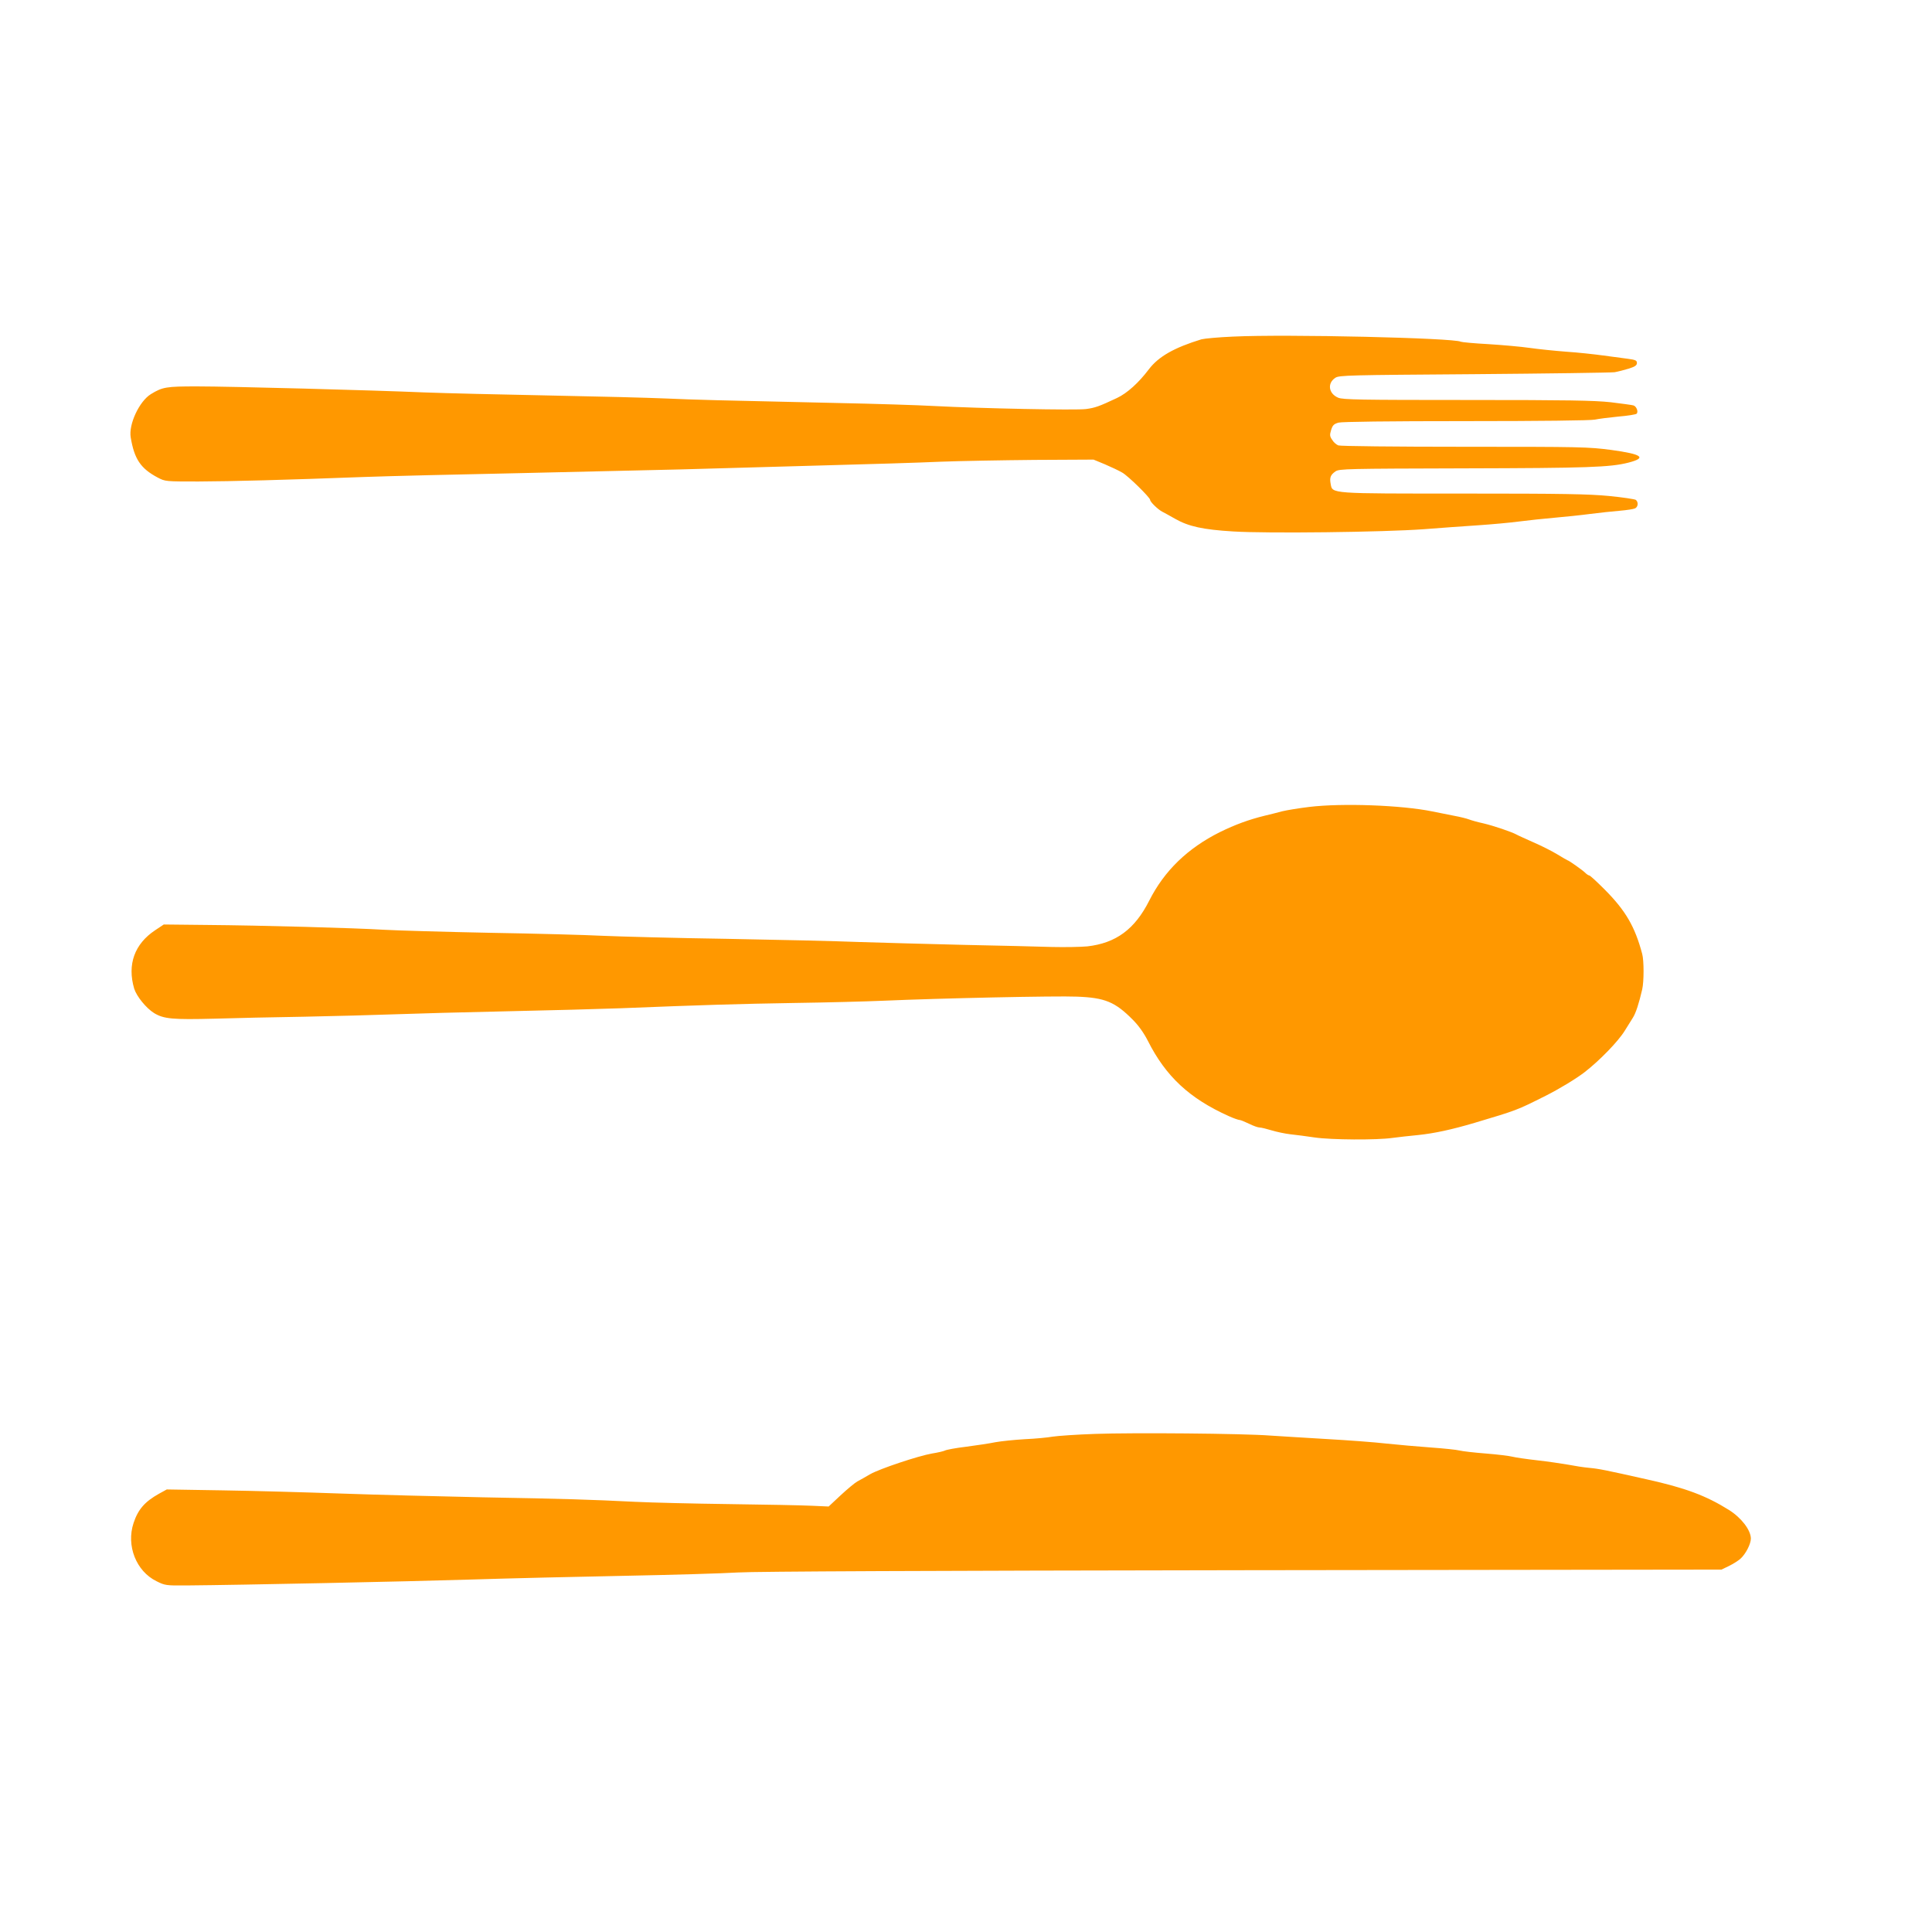 <?xml version="1.0" standalone="no"?>
<!DOCTYPE svg PUBLIC "-//W3C//DTD SVG 20010904//EN"
 "http://www.w3.org/TR/2001/REC-SVG-20010904/DTD/svg10.dtd">
<svg version="1.0" xmlns="http://www.w3.org/2000/svg"
 width="1280pt" height="1280pt" viewBox="0 0 1280 1280"
 preserveAspectRatio="xMidYMid meet">
<g transform="translate(0,1280) scale(0.1,-0.1)"
fill="#ff9800" stroke="none">
<path d="M8170 10570 c-97 -4 -191 -13 -210 -18 -180 -55 -284 -114 -348 -198
-68 -90 -144 -159 -212 -191 -119 -56 -145 -65 -205 -73 -66 -9 -700 4 -1005
20 -107 6 -395 15 -640 20 -816 18 -934 21 -1140 30 -113 5 -464 14 -780 20
-316 6 -683 15 -815 20 -352 15 -1290 40 -1511 40 -203 0 -227 -4 -304 -51
-77 -47 -149 -201 -134 -287 24 -144 66 -206 179 -266 50 -26 51 -26 270 -26
225 1 567 10 1100 30 165 6 622 17 1015 25 393 9 879 20 1080 25 201 6 617 17
925 26 308 8 666 19 795 25 129 5 411 10 625 12 l390 2 75 -31 c42 -18 93 -42
115 -55 38 -21 185 -165 185 -181 0 -13 51 -63 80 -78 16 -8 55 -30 87 -48 88
-50 184 -71 383 -83 223 -14 993 -5 1265 15 110 9 272 20 360 26 88 6 210 17
270 25 61 8 166 19 235 25 69 6 175 17 235 25 61 8 148 17 195 21 47 4 93 11
103 16 20 10 23 41 5 56 -7 5 -87 17 -178 26 -136 13 -305 16 -962 16 -892 0
-870 -2 -882 64 -8 42 -1 60 32 83 25 17 74 18 852 20 819 2 967 7 1089 38
124 32 91 56 -114 84 -153 20 -198 21 -972 21 -463 0 -822 4 -836 9 -13 5 -32
21 -41 37 -16 23 -17 32 -7 65 10 32 18 40 49 49 24 6 321 10 847 10 484 0
827 4 852 10 23 5 92 14 154 20 62 5 117 14 122 19 13 13 -1 49 -21 55 -9 3
-77 12 -150 21 -110 12 -281 15 -952 15 -711 0 -822 2 -854 15 -64 27 -74 96
-19 132 25 17 90 18 918 24 489 4 909 10 932 13 23 4 65 15 95 24 41 13 53 22
53 37 0 17 -9 21 -60 28 -33 4 -107 14 -165 22 -58 8 -168 20 -245 25 -77 6
-185 17 -240 25 -55 8 -178 19 -274 25 -95 5 -177 13 -183 16 -41 25 -1155 51
-1508 34z"/>
<path d="M8675 7454 c-66 -8 -147 -21 -180 -29 -33 -9 -85 -22 -115 -29 -106
-26 -196 -59 -298 -109 -214 -107 -368 -256 -468 -454 -96 -190 -220 -281
-410 -303 -43 -4 -149 -6 -234 -4 -85 3 -348 9 -585 14 -236 6 -549 14 -695
19 -146 6 -539 15 -875 21 -335 5 -704 15 -820 20 -115 6 -453 15 -750 20
-297 6 -612 15 -700 20 -199 12 -808 29 -1180 32 l-280 3 -57 -38 c-137 -91
-186 -227 -139 -387 16 -51 79 -129 132 -162 64 -39 124 -44 399 -37 129 4
397 10 595 13 198 4 468 11 600 16 132 5 467 14 745 20 278 6 615 15 750 20
551 22 783 29 1150 35 212 3 480 10 595 15 363 16 1144 33 1280 27 186 -7 253
-35 370 -153 39 -39 74 -89 100 -140 119 -236 276 -382 537 -499 31 -14 63
-25 70 -25 7 0 36 -12 63 -25 28 -14 59 -25 70 -25 11 0 47 -9 80 -19 33 -10
89 -22 125 -26 36 -4 108 -13 160 -21 110 -16 411 -18 515 -3 39 5 115 14 170
19 107 11 223 36 375 81 281 84 277 82 470 179 88 44 202 113 259 157 98 76
222 203 266 275 18 29 42 68 53 85 20 31 41 97 62 188 12 52 12 191 0 235 -48
181 -110 287 -247 425 -52 52 -98 95 -104 95 -5 0 -17 8 -27 18 -17 17 -109
82 -116 82 -2 0 -33 18 -69 40 -36 22 -108 58 -159 80 -51 23 -101 45 -111 51
-33 18 -151 58 -219 74 -37 8 -80 20 -95 26 -16 6 -59 17 -98 24 -38 8 -104
21 -145 29 -205 42 -598 56 -815 30z"/>
<path d="M7255 3300 c-121 -4 -247 -13 -280 -18 -33 -6 -116 -14 -185 -17 -69
-4 -156 -13 -195 -20 -38 -8 -126 -21 -194 -30 -68 -8 -131 -20 -140 -25 -10
-5 -49 -14 -87 -20 -91 -16 -346 -101 -409 -137 -27 -16 -66 -38 -85 -48 -19
-11 -69 -53 -112 -93 l-78 -73 -112 5 c-62 3 -309 8 -548 11 -239 3 -518 10
-620 15 -302 15 -458 20 -1015 30 -291 6 -714 17 -940 25 -225 8 -576 18 -780
21 l-370 6 -51 -28 c-95 -53 -139 -104 -169 -194 -50 -150 17 -320 152 -386
56 -28 63 -29 198 -28 362 3 1467 26 1880 39 253 8 717 19 1030 25 314 6 649
16 745 22 115 7 1269 12 3345 15 l3170 4 50 24 c28 14 62 35 77 49 34 31 68
97 68 133 -1 57 -64 138 -145 189 -152 95 -288 146 -545 203 -276 62 -316 70
-380 76 -36 3 -99 13 -140 21 -41 7 -133 21 -205 29 -71 8 -146 19 -165 24
-19 5 -98 15 -175 21 -77 6 -156 15 -175 20 -19 5 -105 14 -190 20 -85 6 -218
18 -295 26 -77 9 -255 22 -395 30 -140 8 -309 19 -375 23 -180 14 -910 20
-1160 11z"/>
</g>
</svg>
